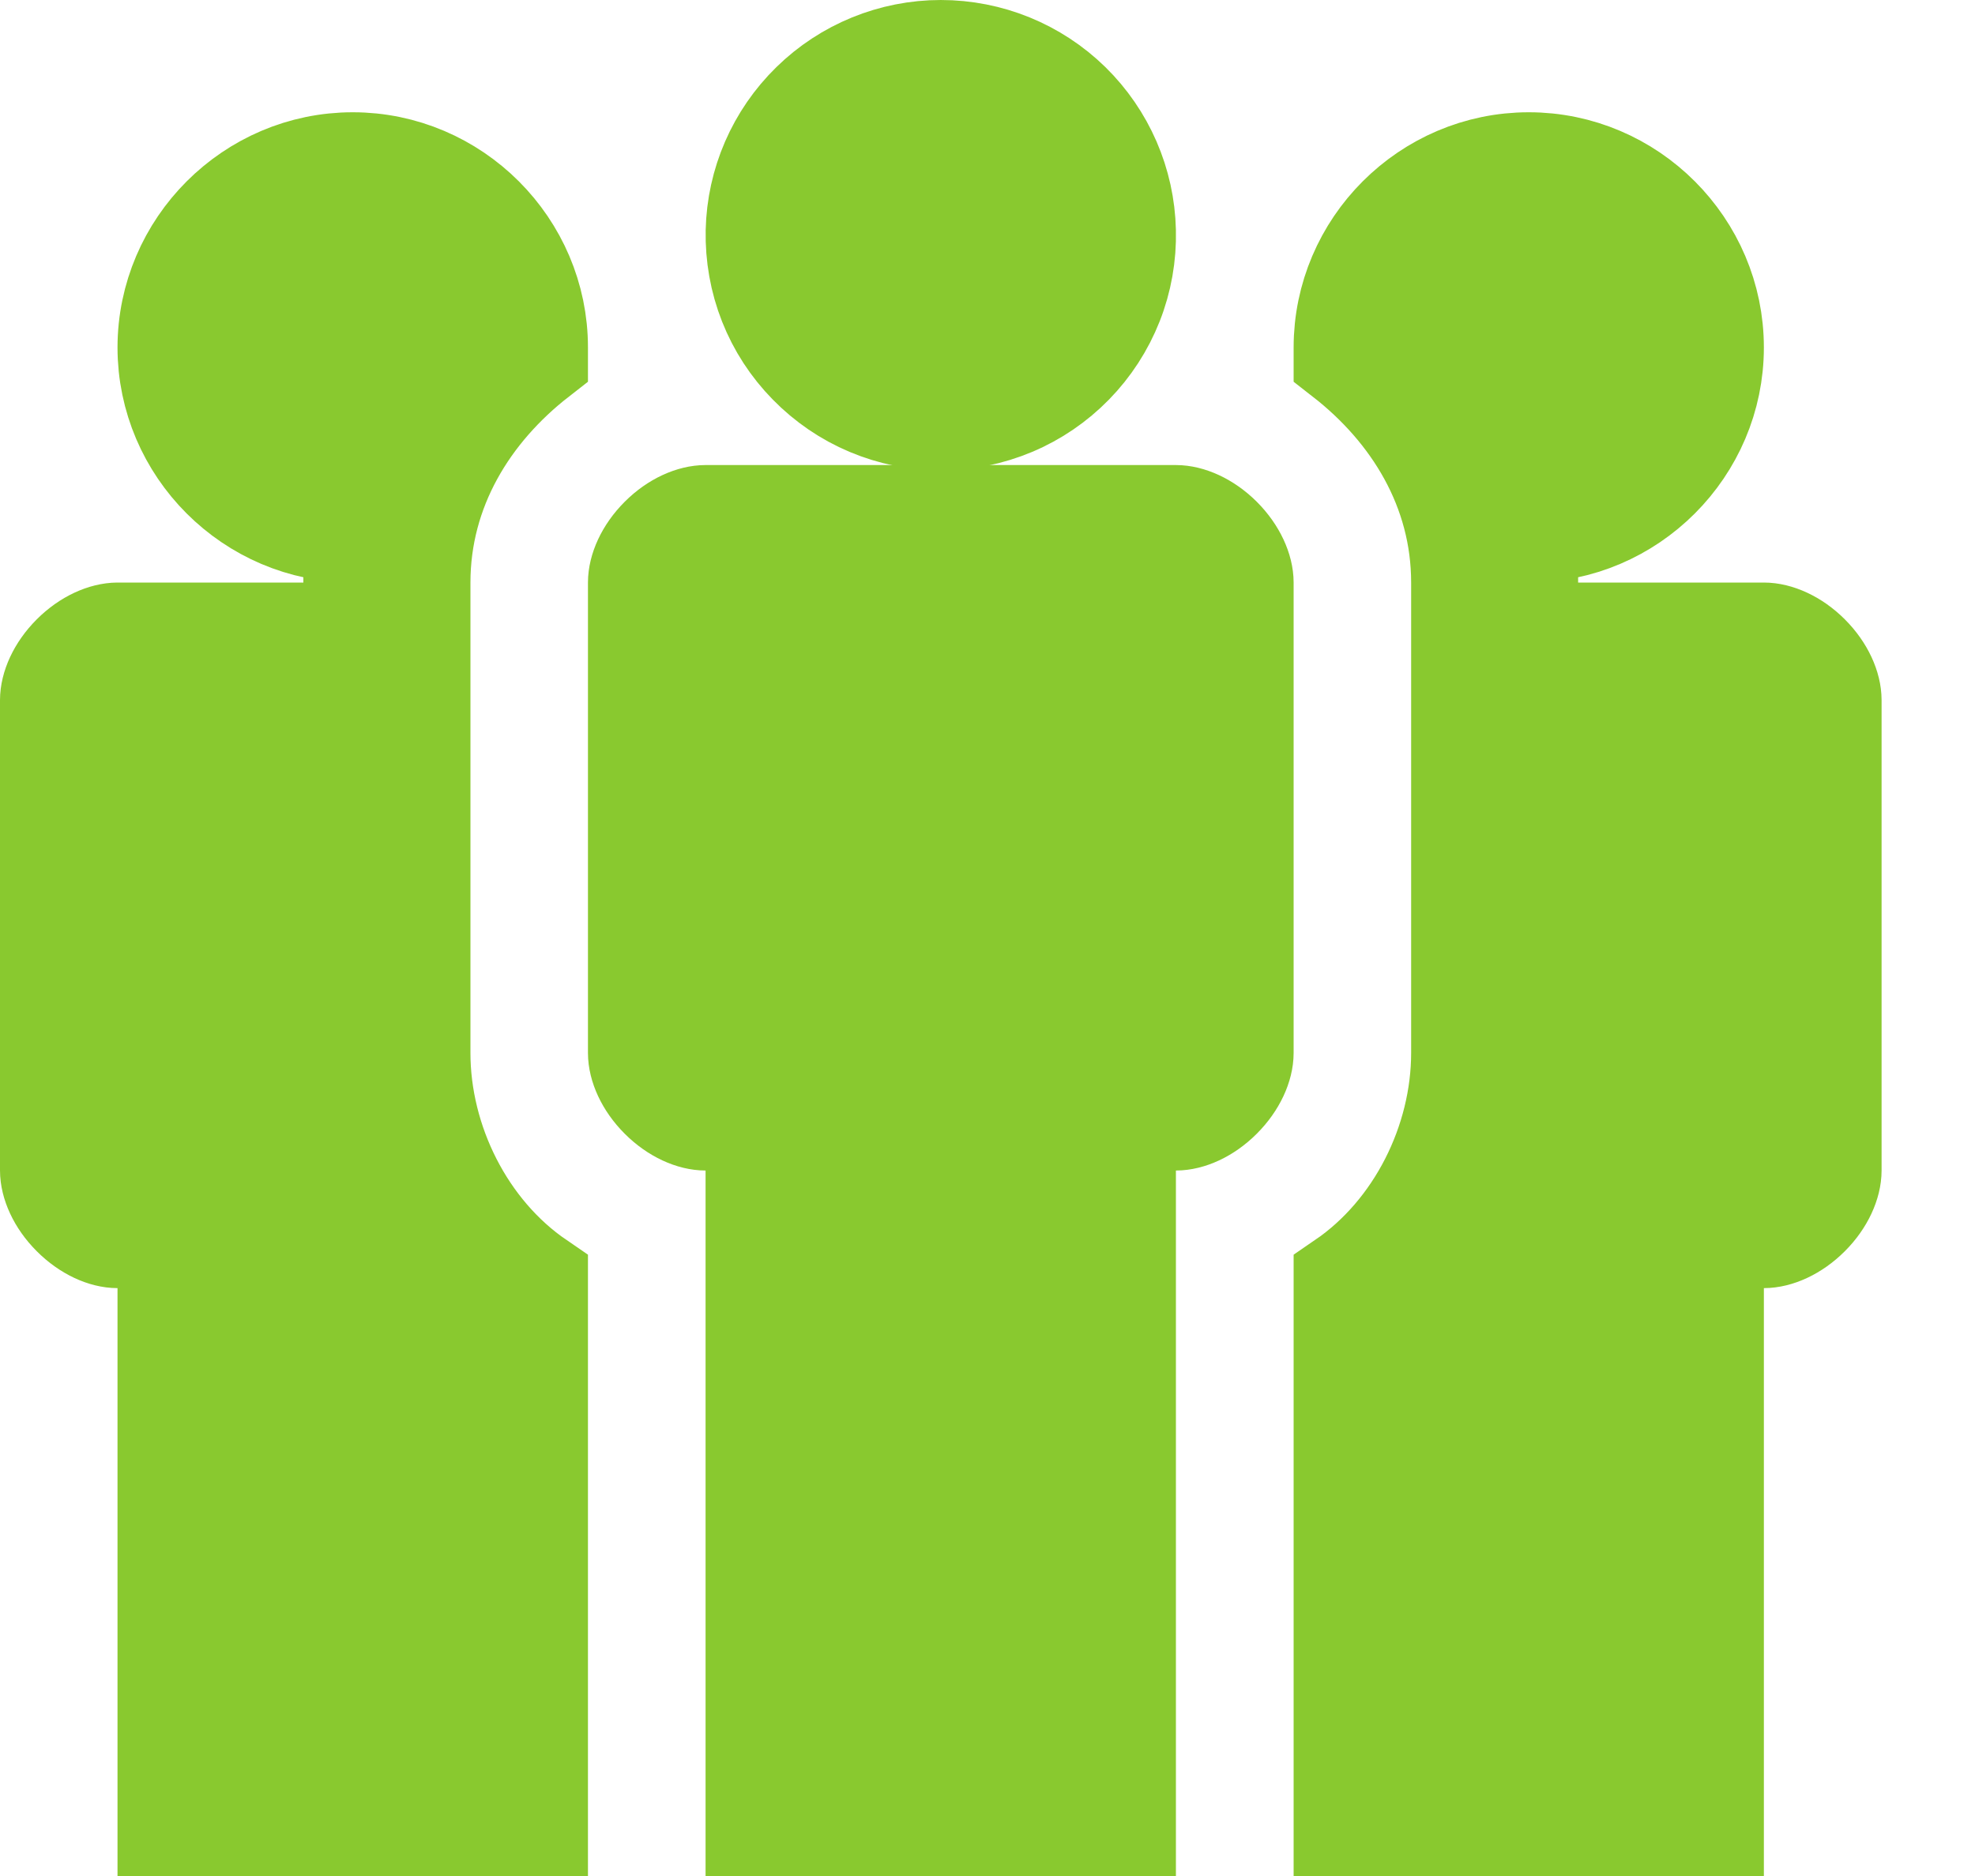 <svg width="20" height="19" viewBox="0 0 20 19" fill="none" xmlns="http://www.w3.org/2000/svg">
<path d="M15.481 1.637C16.515 1.637 17.362 2.485 17.362 3.519C17.362 4.552 16.515 5.4 15.481 5.4V6.4H17.862C17.997 6.4 18.175 6.473 18.328 6.626C18.481 6.779 18.554 6.956 18.554 7.091V11.854C18.554 11.989 18.481 12.166 18.328 12.319C18.175 12.472 17.997 12.546 17.862 12.546H17.362V18.5H13.6V12.971C14.338 12.466 14.79 11.559 14.79 10.664V5.9C14.79 4.957 14.3 4.167 13.6 3.622V3.519C13.6 2.485 14.448 1.637 15.481 1.637ZM9.527 0.5C10.019 0.5 10.491 0.692 10.843 1.036C11.194 1.38 11.397 1.847 11.408 2.339C11.414 2.589 11.37 2.839 11.278 3.072C11.186 3.305 11.048 3.518 10.873 3.697C10.698 3.876 10.489 4.019 10.258 4.116C10.027 4.213 9.779 4.264 9.528 4.264C9.278 4.264 9.029 4.213 8.798 4.116C8.567 4.019 8.358 3.876 8.183 3.697C8.007 3.518 7.869 3.306 7.777 3.073C7.685 2.84 7.641 2.59 7.646 2.34C7.657 1.848 7.86 1.381 8.212 1.037C8.563 0.693 9.036 0.5 9.527 0.5ZM1.69 12.546H1.19C1.055 12.546 0.879 12.472 0.726 12.319C0.573 12.166 0.5 11.989 0.5 11.854V7.091C0.5 6.956 0.573 6.779 0.726 6.626C0.879 6.473 1.055 6.401 1.19 6.4H3.572V5.4C2.539 5.4 1.69 4.552 1.69 3.519C1.691 2.485 2.539 1.637 3.572 1.637C4.606 1.637 5.454 2.485 5.454 3.519V3.622C4.754 4.167 4.264 4.957 4.264 5.9V10.664C4.264 11.559 4.716 12.466 5.454 12.971V18.5H1.69V12.546Z" fill="#89C92F" stroke="#89C92F"/>
<path d="M7.645 11.355H7.145C7.01 11.355 6.833 11.282 6.68 11.129C6.527 10.976 6.454 10.799 6.454 10.664V5.9C6.454 5.765 6.527 5.588 6.68 5.435C6.833 5.282 7.01 5.21 7.145 5.21H11.908C12.043 5.21 12.22 5.283 12.373 5.435C12.526 5.588 12.6 5.765 12.6 5.9V10.664C12.6 10.799 12.526 10.976 12.373 11.129C12.22 11.282 12.043 11.355 11.908 11.355H11.408V18.5H7.645V11.355Z" fill="#89C92F" stroke="#89C92F"/>
</svg>
